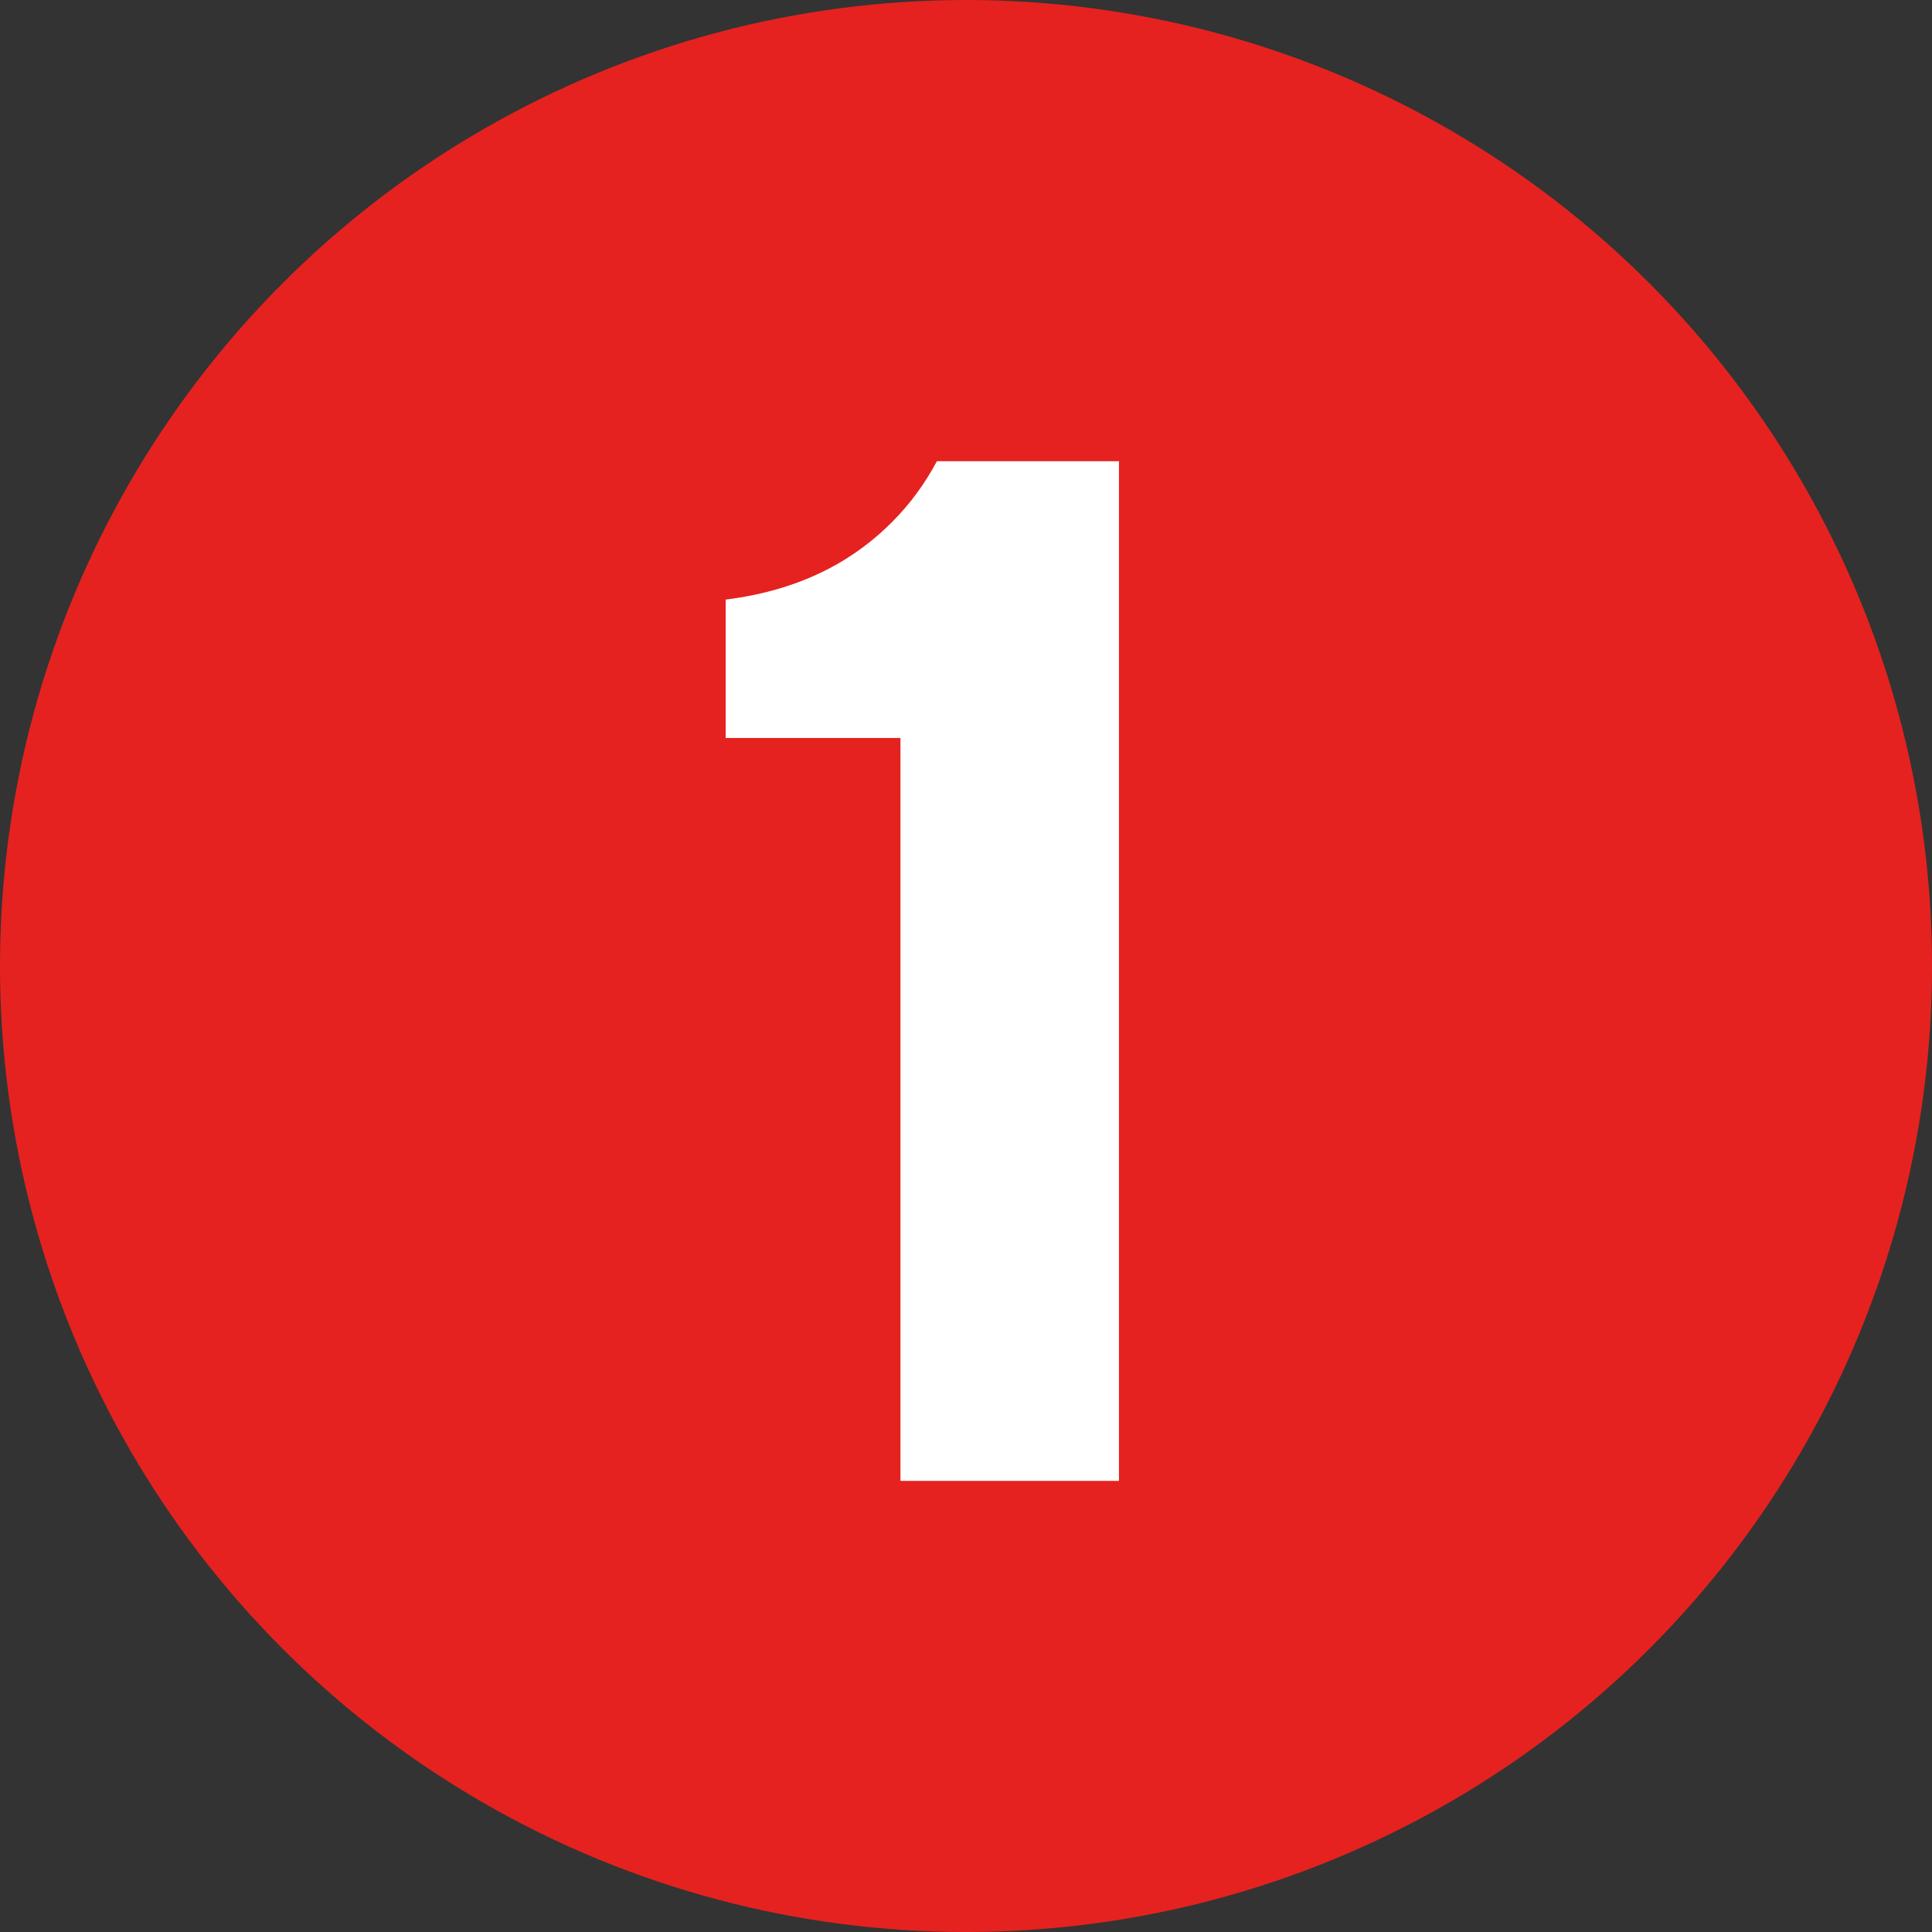 <?xml version="1.0" encoding="UTF-8"?><svg xmlns="http://www.w3.org/2000/svg" viewBox="0 0 201.085 201.085"><rect x="0" y="0" width="201.085" height="201.085" fill="#333333" stroke="none"/><defs><style>.cls-1{fill:#fff;}.cls-2{fill:#e5221f;}</style></defs><g id="line1boe"><circle class="cls-2" cx="100.543" cy="100.543" r="100.543"/></g><g id="_1"><path class="cls-1" d="m93.72,76.811h-18.193v-14.403c8.49-1.062,13.796-4.549,17.283-8.036,1.971-1.971,3.487-4.093,4.7-6.368h18.951v106.128h-22.741v-77.322Z"/></g></svg>
